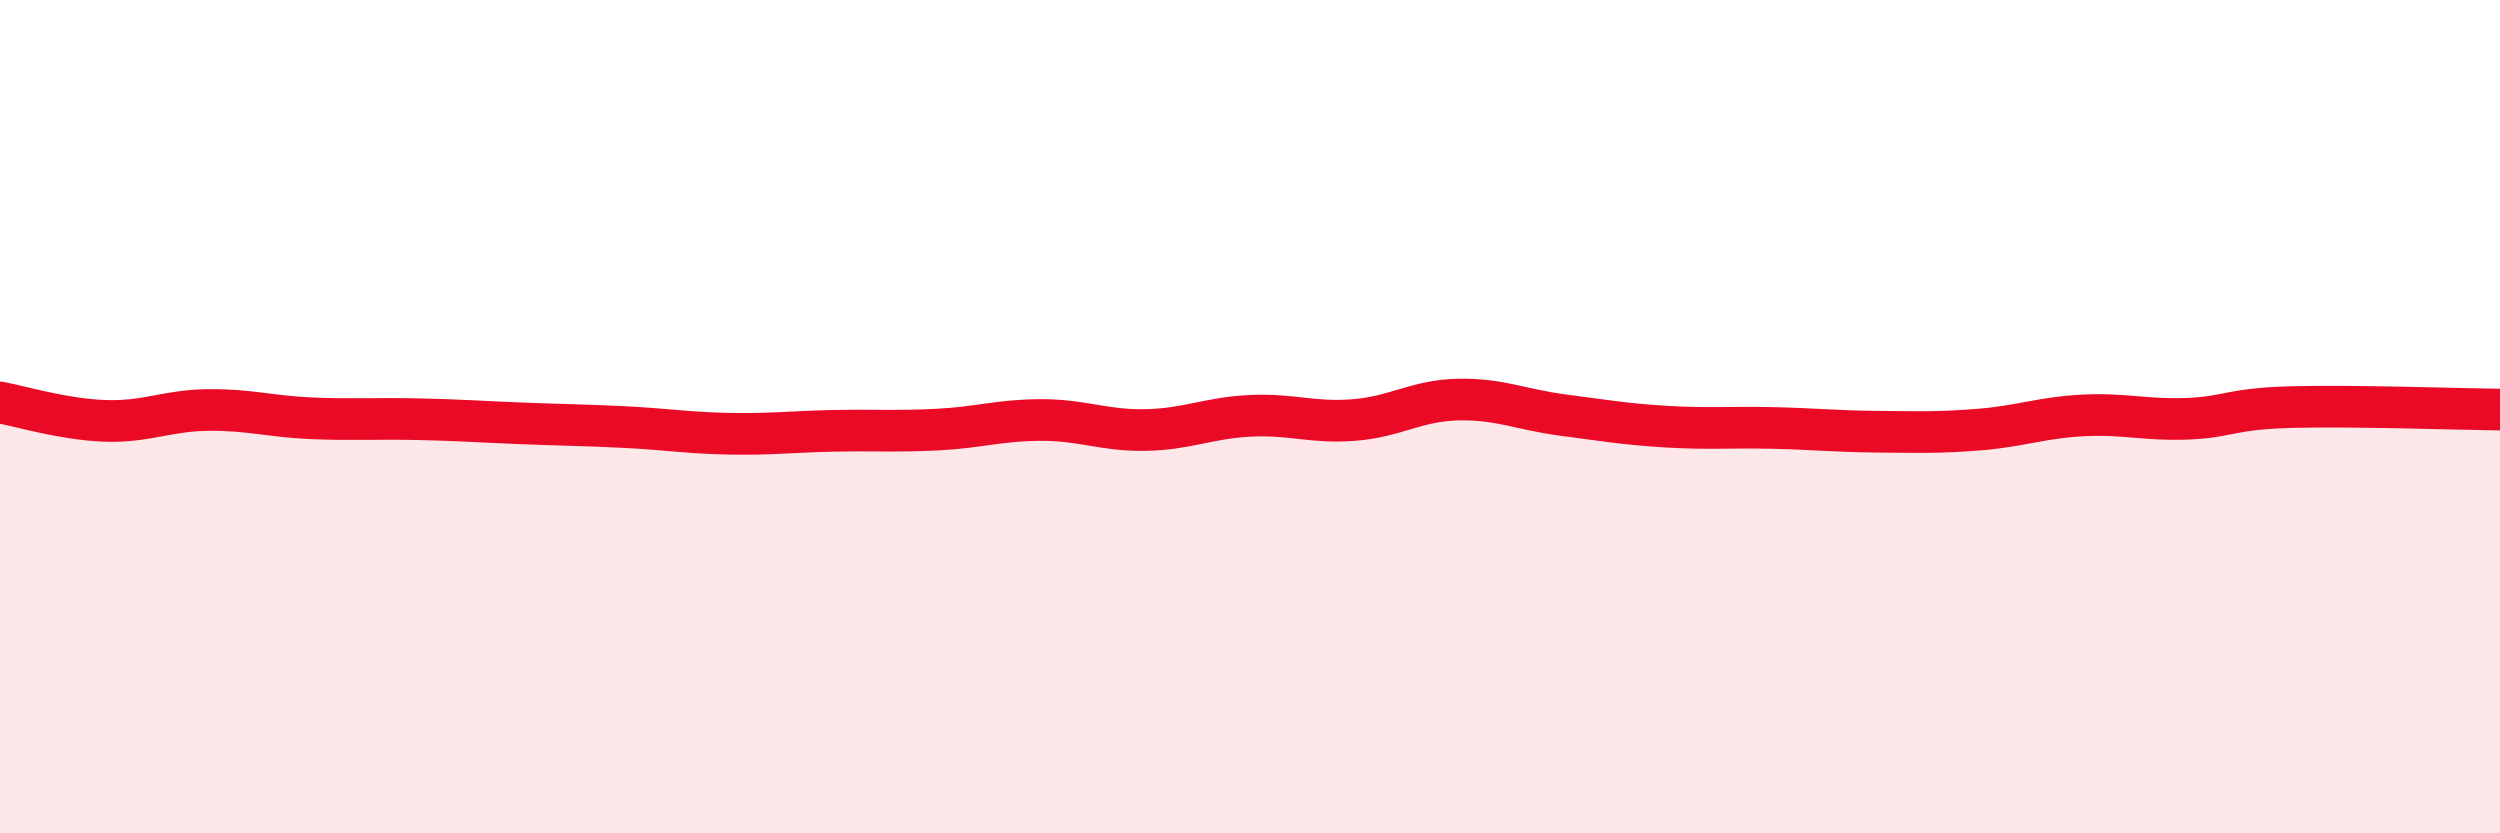 
    <svg width="60" height="20" viewBox="0 0 60 20" xmlns="http://www.w3.org/2000/svg">
      <path
        d="M 0,9.66 C 0.5,9.75 1.5,10.06 2.5,10.1 C 3.5,10.14 4,9.85 5,9.84 C 6,9.83 6.5,10 7.5,10.04 C 8.5,10.08 9,10.04 10,10.06 C 11,10.08 11.5,10.12 12.5,10.16 C 13.5,10.2 14,10.2 15,10.25 C 16,10.3 16.5,10.39 17.5,10.41 C 18.5,10.43 19,10.36 20,10.34 C 21,10.32 21.5,10.36 22.5,10.31 C 23.5,10.26 24,10.08 25,10.08 C 26,10.08 26.5,10.34 27.5,10.32 C 28.5,10.3 29,10.03 30,9.98 C 31,9.93 31.5,10.16 32.5,10.08 C 33.5,10 34,9.61 35,9.59 C 36,9.57 36.5,9.83 37.5,9.96 C 38.5,10.09 39,10.18 40,10.24 C 41,10.3 41.5,10.25 42.5,10.27 C 43.5,10.29 44,10.35 45,10.36 C 46,10.37 46.5,10.39 47.5,10.31 C 48.5,10.23 49,10.02 50,9.97 C 51,9.92 51.5,10.09 52.5,10.05 C 53.5,10.01 53.5,9.81 55,9.77 C 56.5,9.73 59,9.82 60,9.83L60 20L0 20Z"
        fill="#EB0A25"
        opacity="0.1"
        stroke-linecap="round"
        stroke-linejoin="round"
      />
      <path
        d="M 0,9.66 C 0.5,9.75 1.5,10.06 2.5,10.1 C 3.5,10.14 4,9.85 5,9.84 C 6,9.83 6.5,10 7.5,10.04 C 8.5,10.08 9,10.04 10,10.06 C 11,10.08 11.5,10.12 12.5,10.16 C 13.5,10.2 14,10.2 15,10.25 C 16,10.3 16.5,10.39 17.5,10.41 C 18.5,10.43 19,10.36 20,10.34 C 21,10.32 21.5,10.36 22.5,10.31 C 23.5,10.26 24,10.08 25,10.08 C 26,10.08 26.5,10.34 27.5,10.32 C 28.5,10.3 29,10.03 30,9.98 C 31,9.93 31.5,10.16 32.5,10.08 C 33.5,10 34,9.61 35,9.59 C 36,9.57 36.5,9.83 37.5,9.96 C 38.5,10.09 39,10.18 40,10.24 C 41,10.3 41.5,10.25 42.5,10.27 C 43.5,10.29 44,10.35 45,10.36 C 46,10.37 46.5,10.39 47.5,10.31 C 48.5,10.23 49,10.02 50,9.97 C 51,9.92 51.5,10.09 52.5,10.05 C 53.5,10.01 53.5,9.81 55,9.77 C 56.5,9.73 59,9.82 60,9.83"
        stroke="#EB0A25"
        stroke-width="1"
        fill="none"
        stroke-linecap="round"
        stroke-linejoin="round"
      />
    </svg>
  